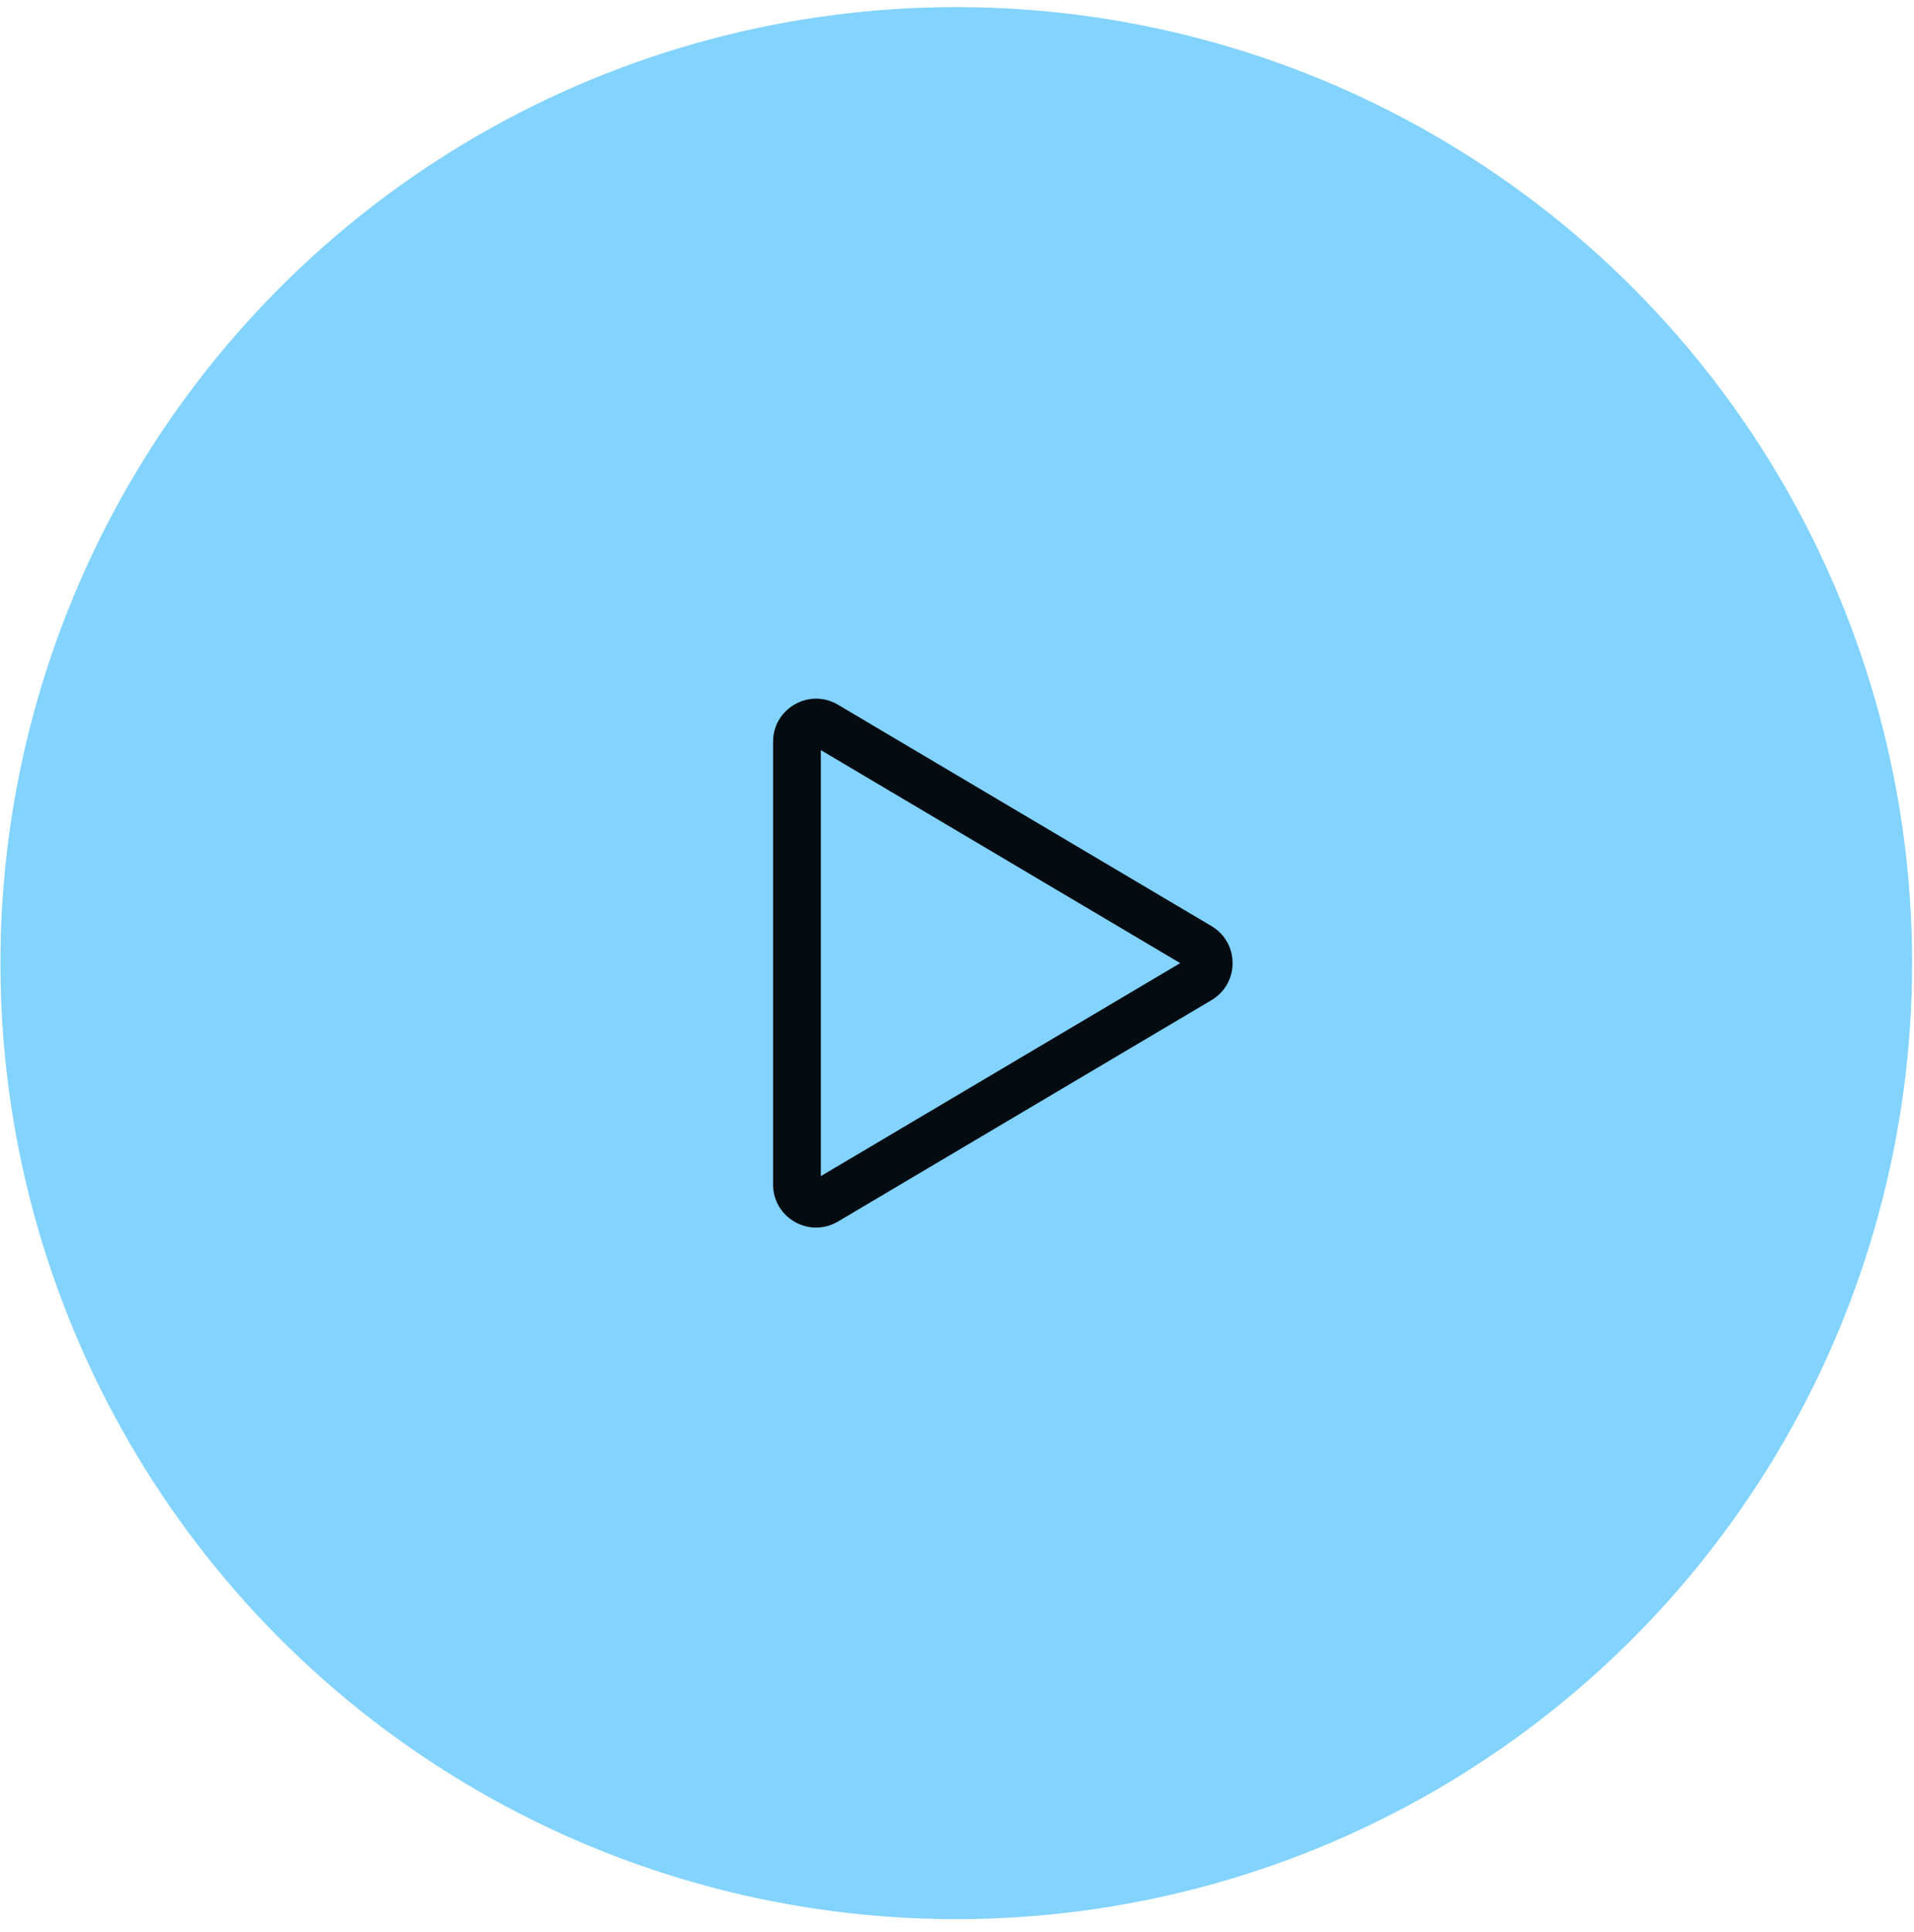 <svg width="110" height="111" viewBox="0 0 110 111" fill="none" xmlns="http://www.w3.org/2000/svg">
<circle cx="54.958" cy="55.341" r="54.933" fill="#83D3FF"/>
<path fill-rule="evenodd" clip-rule="evenodd" d="M47.175 43.102V67.579L67.828 55.341L47.175 43.102ZM44.429 42.62C44.429 40.705 46.513 39.517 48.161 40.494L69.627 53.214C71.243 54.172 71.243 56.51 69.627 57.468L48.161 70.188C46.513 71.165 44.429 69.977 44.429 68.062V42.62Z" fill="#040C11"/>
</svg>
